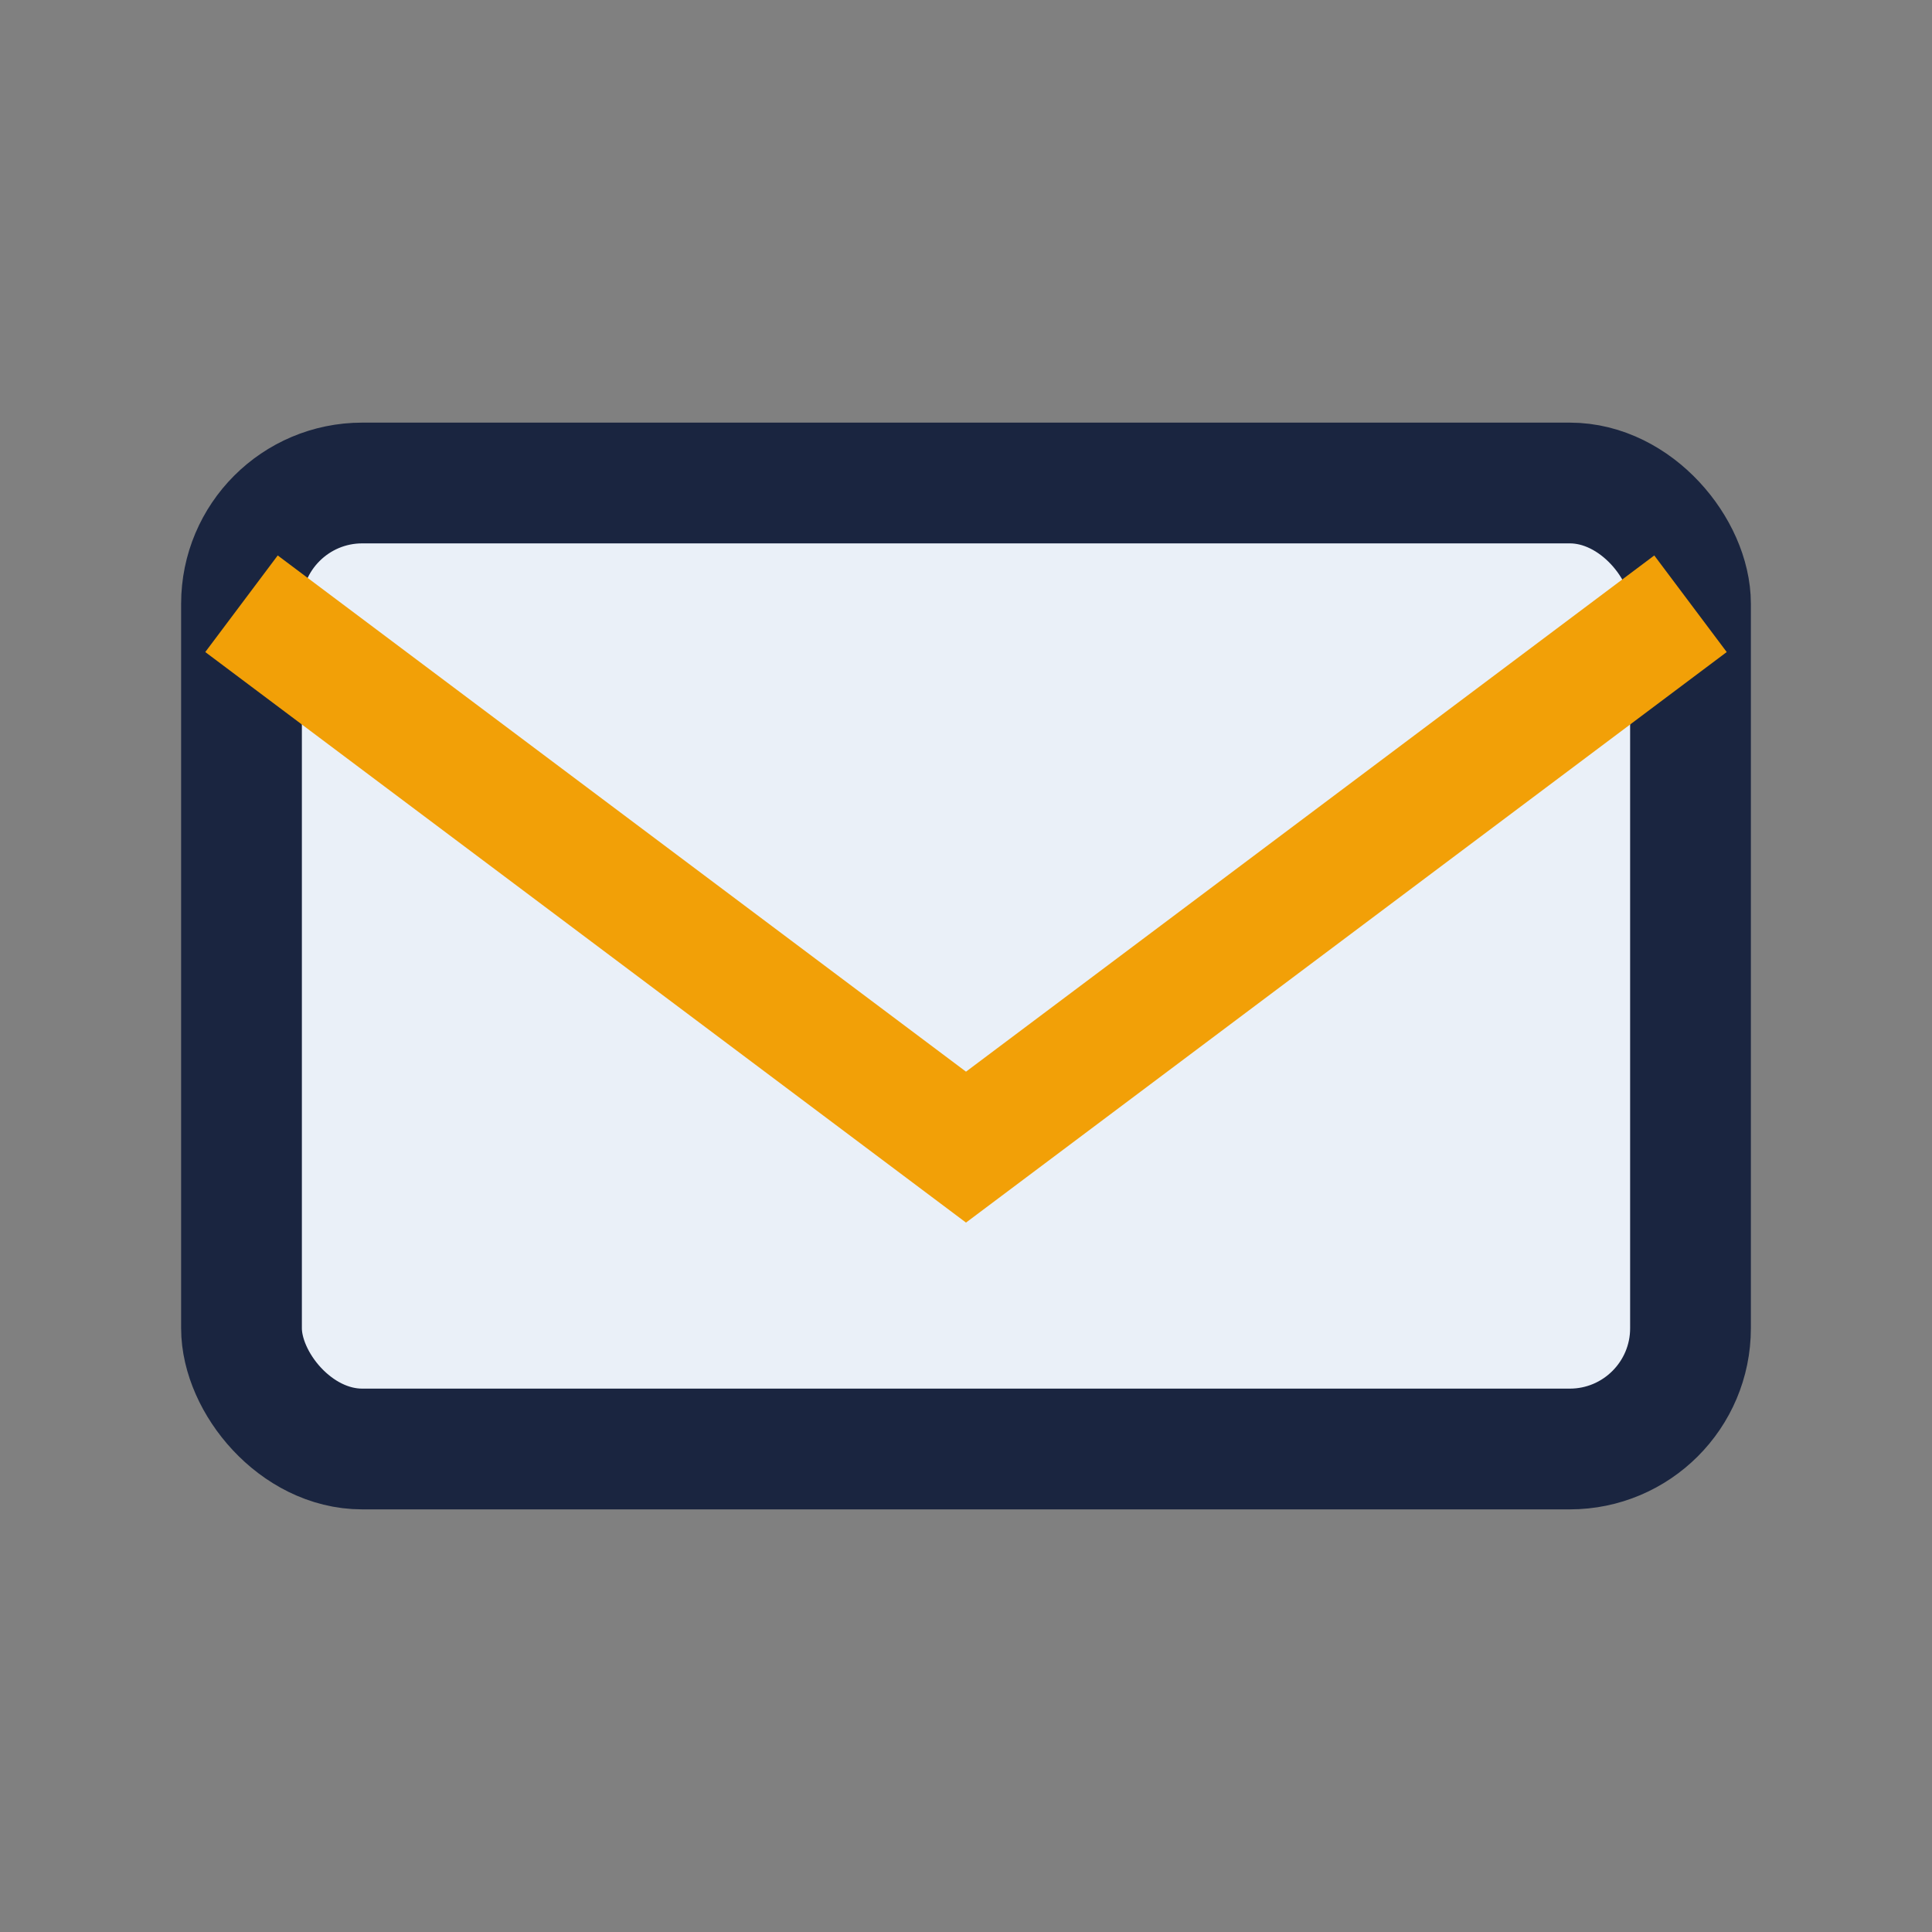 <?xml version="1.0" encoding="UTF-8"?>
<svg xmlns="http://www.w3.org/2000/svg" width="32" height="32" viewBox="0 0 32 32"><rect x="0" y="0" width="32" height="32" fill="#808080" stroke="none"/><rect x="4" y="8" width="24" height="16" rx="2" fill="#EAF0F8" stroke="#1A2540" stroke-width="2"/><path d="M4 10l12 9 12-9" fill="none" stroke="#F2A007" stroke-width="2"/></svg>